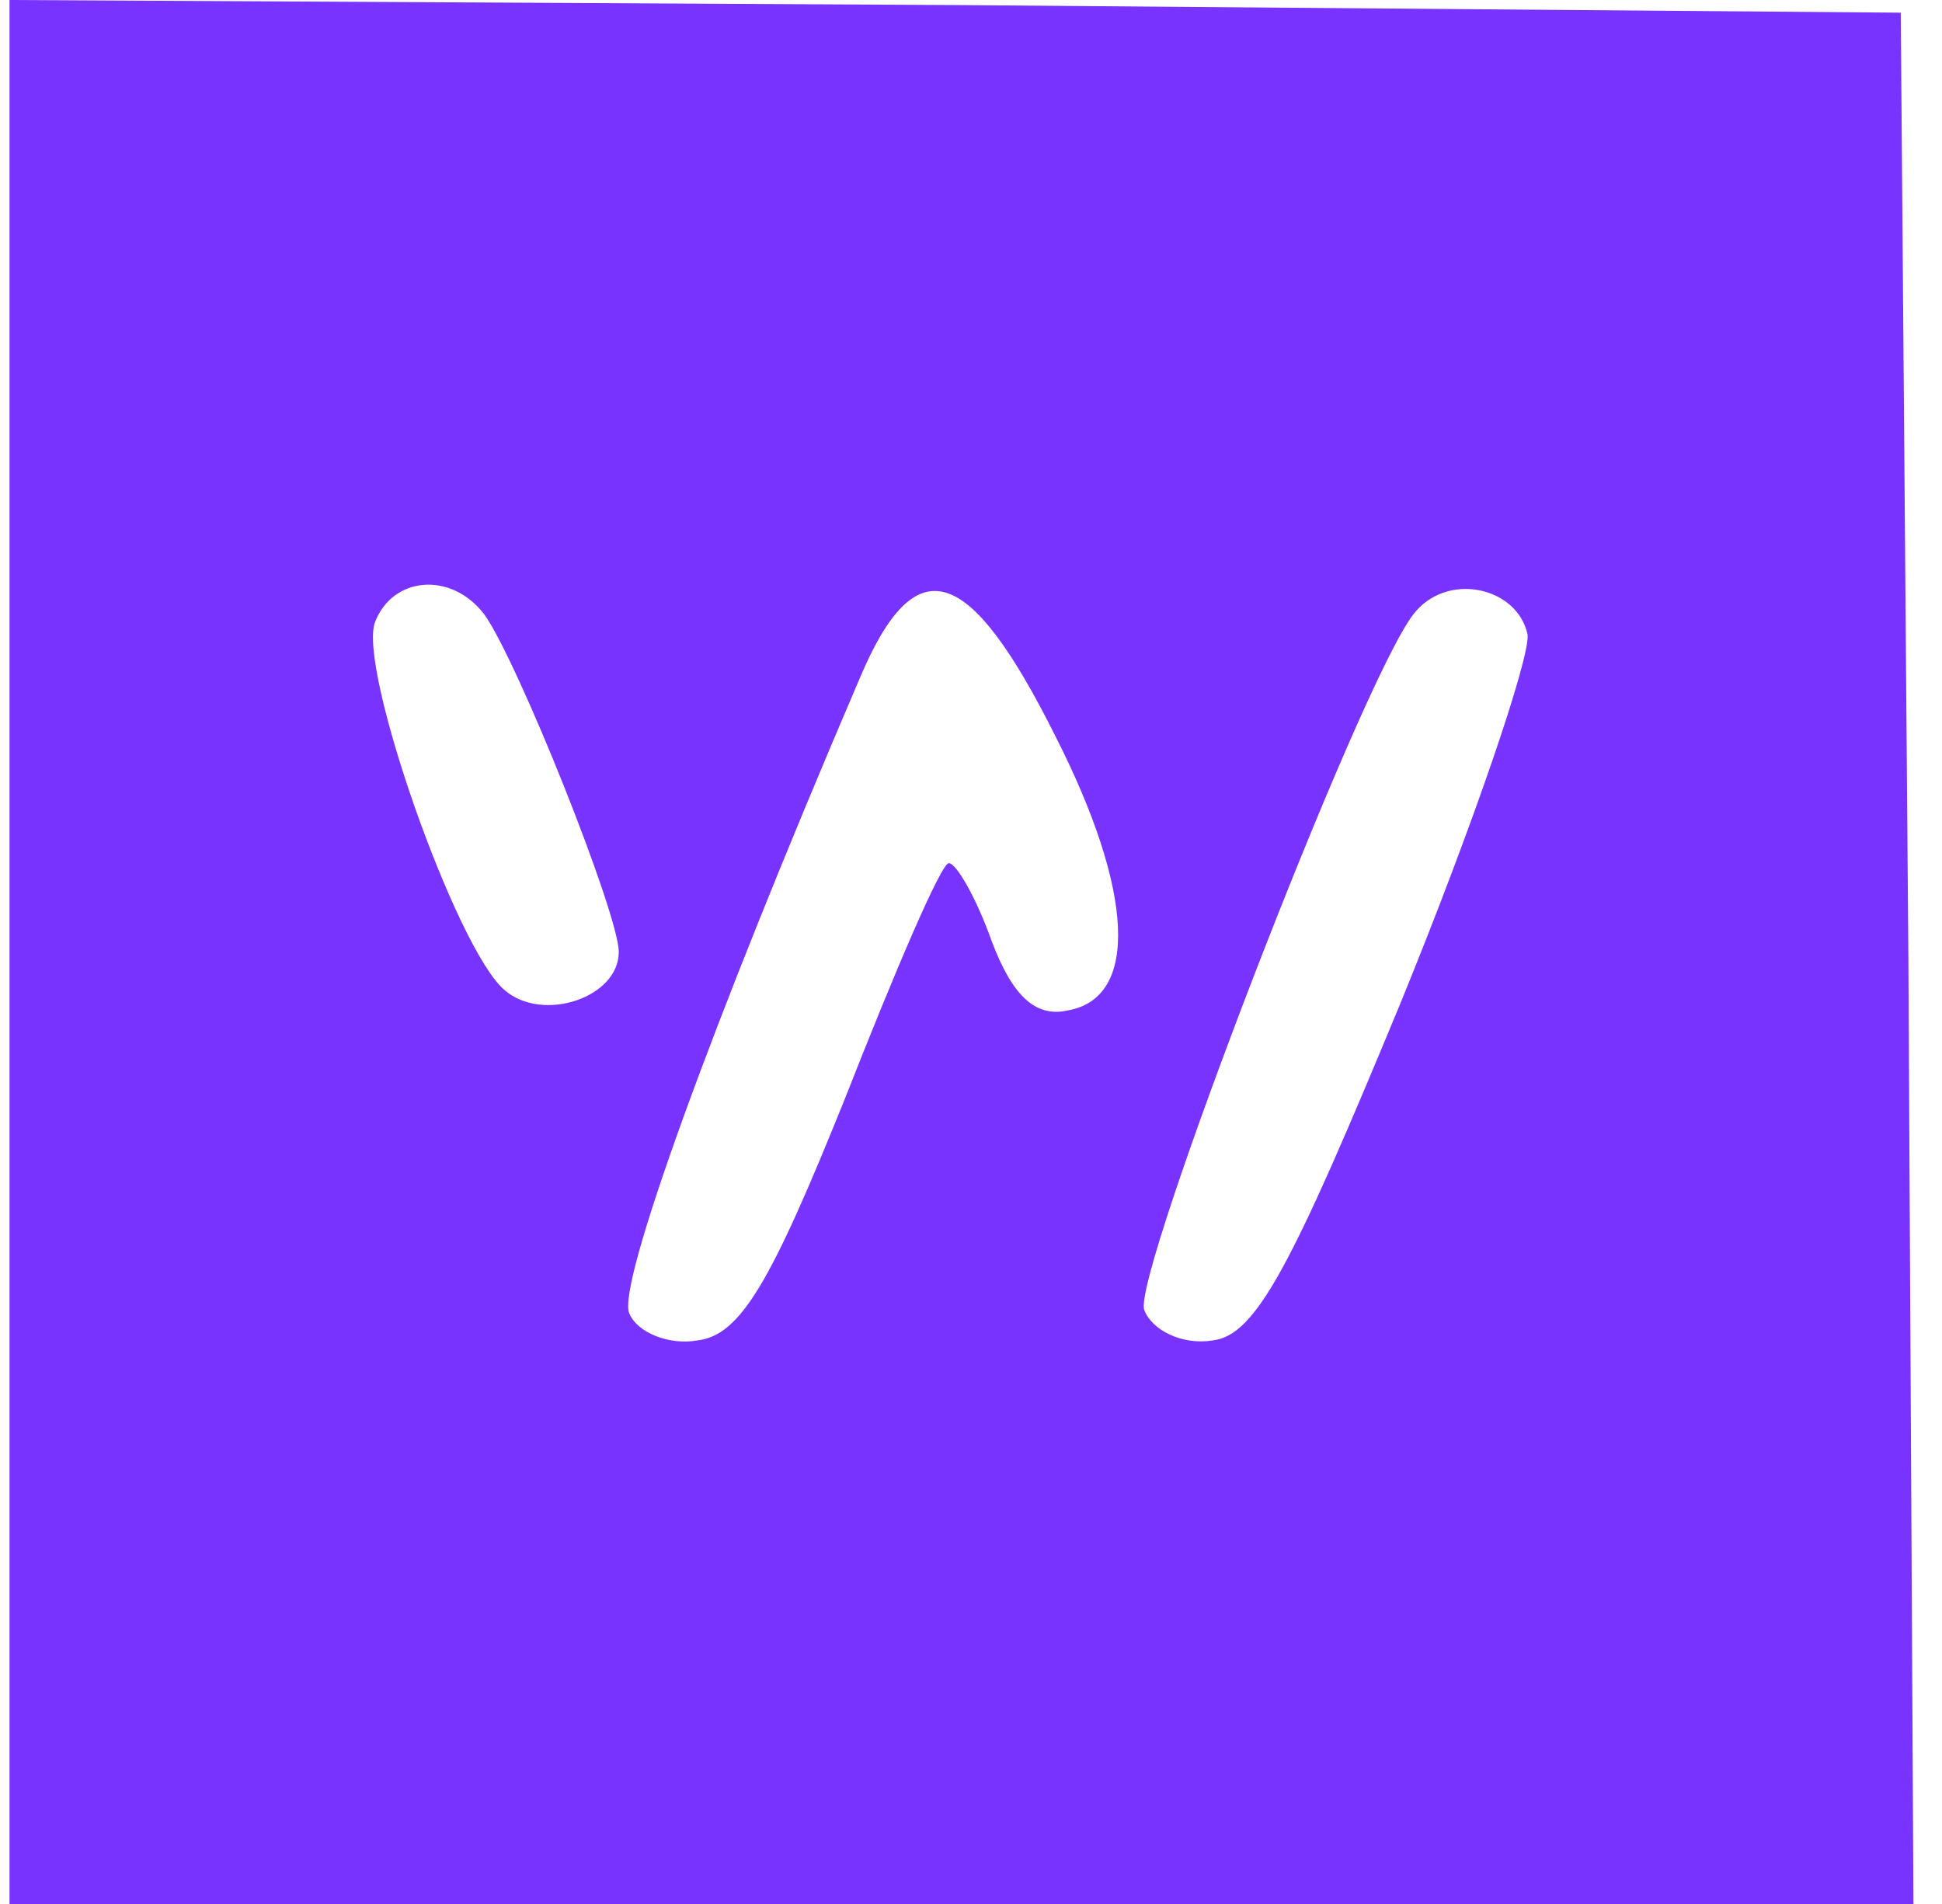 <svg xmlns="http://www.w3.org/2000/svg" width="51" height="50" viewBox="0 0 51 50" fill="none"><path d="M0.25 25V50H25.25H50.25L50.117 25.133L49.917 0.333L25.117 0.133L0.25 -3.8147e-06V25ZM12.717 16.133C13.583 17.333 16.25 24 16.25 25C16.25 26.2 14.25 26.867 13.25 26C11.983 24.933 9.383 17.533 9.85 16.333C10.317 15.133 11.85 15 12.717 16.133ZM27.717 19.333C29.783 23.4 29.917 26.2 28.05 26.533C27.183 26.733 26.583 26.133 26.05 24.733C25.65 23.6 25.117 22.667 24.917 22.667C24.717 22.667 23.517 25.467 22.183 28.867C20.25 33.667 19.45 35.067 18.317 35.2C17.583 35.333 16.717 35 16.517 34.467C16.25 33.667 18.583 27.133 22.583 17.8C24.05 14.333 25.45 14.8 27.717 19.333ZM40.117 16.667C40.183 17.267 38.717 21.6 36.783 26.333C33.917 33.267 32.983 35.067 31.85 35.2C31.05 35.333 30.25 34.933 30.05 34.4C29.717 33.533 35.717 17.933 37.117 16.133C37.983 15 39.85 15.4 40.117 16.667Z" fill="#7933FF"></path></svg>
